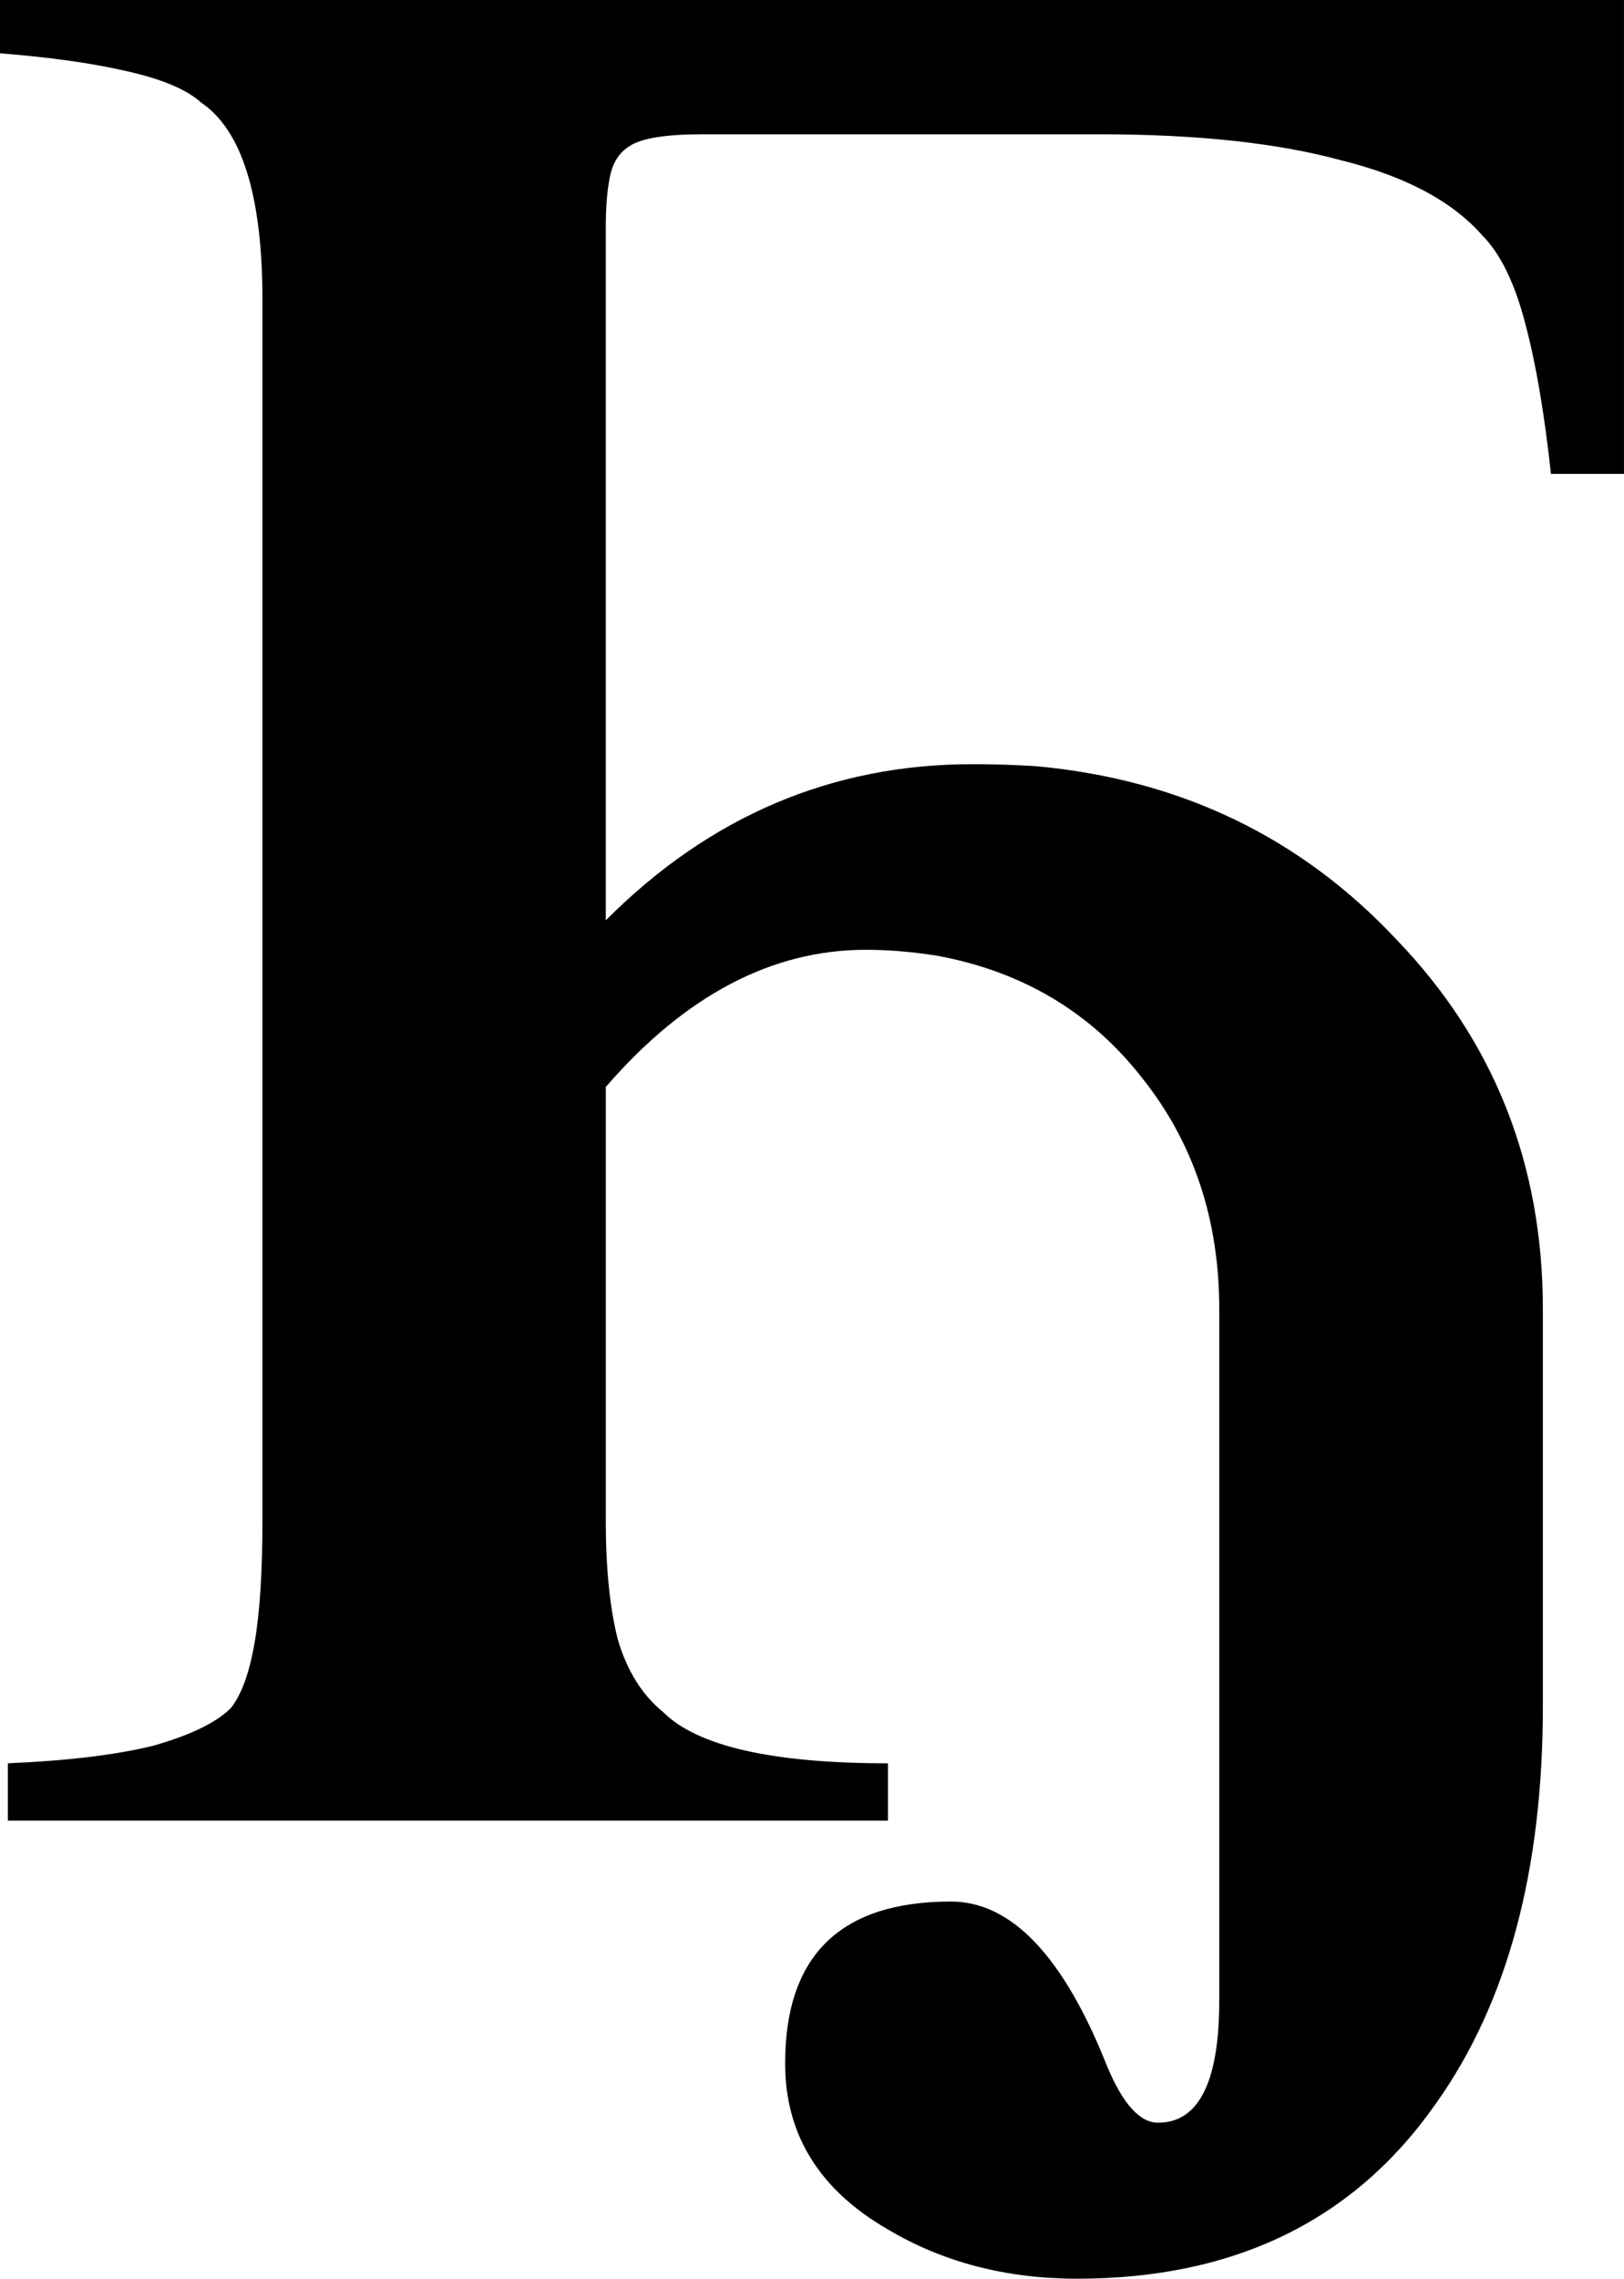 <?xml version="1.0" encoding="UTF-8" standalone="no"?>
<!-- Created with Inkscape (http://www.inkscape.org/) -->

<svg
   xmlns:dc="http://purl.org/dc/elements/1.1/"
   xmlns:cc="http://creativecommons.org/ns#"
   xmlns:rdf="http://www.w3.org/1999/02/22-rdf-syntax-ns#"
   xmlns:svg="http://www.w3.org/2000/svg"
   xmlns="http://www.w3.org/2000/svg"
   xmlns:sodipodi="http://sodipodi.sourceforge.net/DTD/sodipodi-0.dtd"
   xmlns:inkscape="http://www.inkscape.org/namespaces/inkscape"
   width="150.695"
   height="211.305"
   viewBox="0 0 150.695 211.305"
   id="svg2"
   version="1.1"
   inkscape:version="0.91 r13725"
   sodipodi:docname="Small Ghe with middle hook2.svg">
  <defs
     id="defs4" />
  <sodipodi:namedview
     id="base"
     pagecolor="#ffffff"
     bordercolor="#666666"
     borderopacity="1.0"
     inkscape:pageopacity="0.0"
     inkscape:pageshadow="2"
     inkscape:zoom="1.5230469"
     inkscape:cx="-43.16406"
     inkscape:cy="104.18912"
     inkscape:document-units="px"
     inkscape:current-layer="layer1"
     showgrid="false"
     showguides="true"
     inkscape:guide-bbox="true"
     inkscape:object-paths="true"
     inkscape:snap-intersection-paths="true"
     inkscape:object-nodes="true"
     inkscape:snap-smooth-nodes="true"
     units="px"
     fit-margin-top="0"
     fit-margin-left="0"
     fit-margin-right="0"
     fit-margin-bottom="0"
     inkscape:window-width="1366"
     inkscape:window-height="705"
     inkscape:window-x="-8"
     inkscape:window-y="-8"
     inkscape:window-maximized="1" />
  <g
     inkscape:label="Layer 1"
     inkscape:groupmode="layer"
     id="layer1"
     transform="translate(-418.164,-451.51)">
    <path
       style="font-style:normal;font-variant:normal;font-weight:normal;font-stretch:normal;font-size:375px;line-height:125%;font-family:Universalia;-inkscape-font-specification:Universalia;letter-spacing:0px;word-spacing:0px;fill:#000000;fill-opacity:1;stroke:none;stroke-width:1px;stroke-linecap:butt;stroke-linejoin:miter;stroke-opacity:1"
       d="m 418.164,451.51 0,4.943 c 4.639,0.366 8.545,0.916 11.719,1.648 3.296,0.732 5.614,1.709 6.957,2.93 3.784,2.563 5.678,8.667 5.678,18.311 l 0,113.16 c 0,4.761 -0.244,8.544 -0.732,11.352 -0.488,2.808 -1.221,4.822 -2.197,6.043 -1.343,1.343 -3.725,2.502 -7.143,3.479 -3.418,0.854 -7.934,1.404 -13.549,1.648 l 0,5.311 81.664,0 0,-5.311 c -10.742,0 -17.699,-1.586 -20.873,-4.76 -1.953,-1.587 -3.356,-3.846 -4.211,-6.775 -0.732,-2.93 -1.1,-6.592 -1.1,-10.986 l 0,-40.197 c 7.337,-8.471 15.385,-12.721 24.148,-12.721 2.075,0 4.272,0.183 6.592,0.549 7.935,1.465 14.282,5.25 19.043,11.354 4.761,5.981 7.143,13.123 7.143,21.424 l 0,64.086 c 0,7.568 -1.894,11.352 -5.678,11.352 -1.709,0 -3.295,-1.769 -4.76,-5.309 -4.028,-10.132 -8.85,-15.199 -14.465,-15.199 -10.254,0 -15.381,5.006 -15.381,15.016 0,6.592 3.174,11.719 9.521,15.381 5.127,3.052 10.986,4.578 17.578,4.578 14.648,0 25.756,-5.433 33.324,-16.297 6.592,-9.277 9.889,-21.546 9.889,-36.805 l 0,-36.803 c 0,-13.428 -4.518,-24.843 -13.551,-34.242 -8.911,-9.521 -20.08,-14.893 -33.508,-16.113 -1.953,-0.122 -3.906,-0.184 -5.859,-0.184 -13.066,0 -24.41,4.833 -34.037,14.48 l 0,-64.285 c 0,-1.831 0.123,-3.355 0.367,-4.576 0.244,-1.343 0.854,-2.319 1.83,-2.93 1.099,-0.732 3.357,-1.1 6.775,-1.1 l 36.805,0 c 9.033,0 16.479,0.794 22.338,2.381 5.981,1.465 10.376,3.783 13.184,6.957 1.709,1.709 3.053,4.456 4.029,8.24 0.977,3.662 1.769,8.301 2.379,13.916 l 6.775,0 0,-43.945 -150.695,0 z"
       id="path3341"
       inkscape:connector-curvature="0" />
  </g>
</svg>
